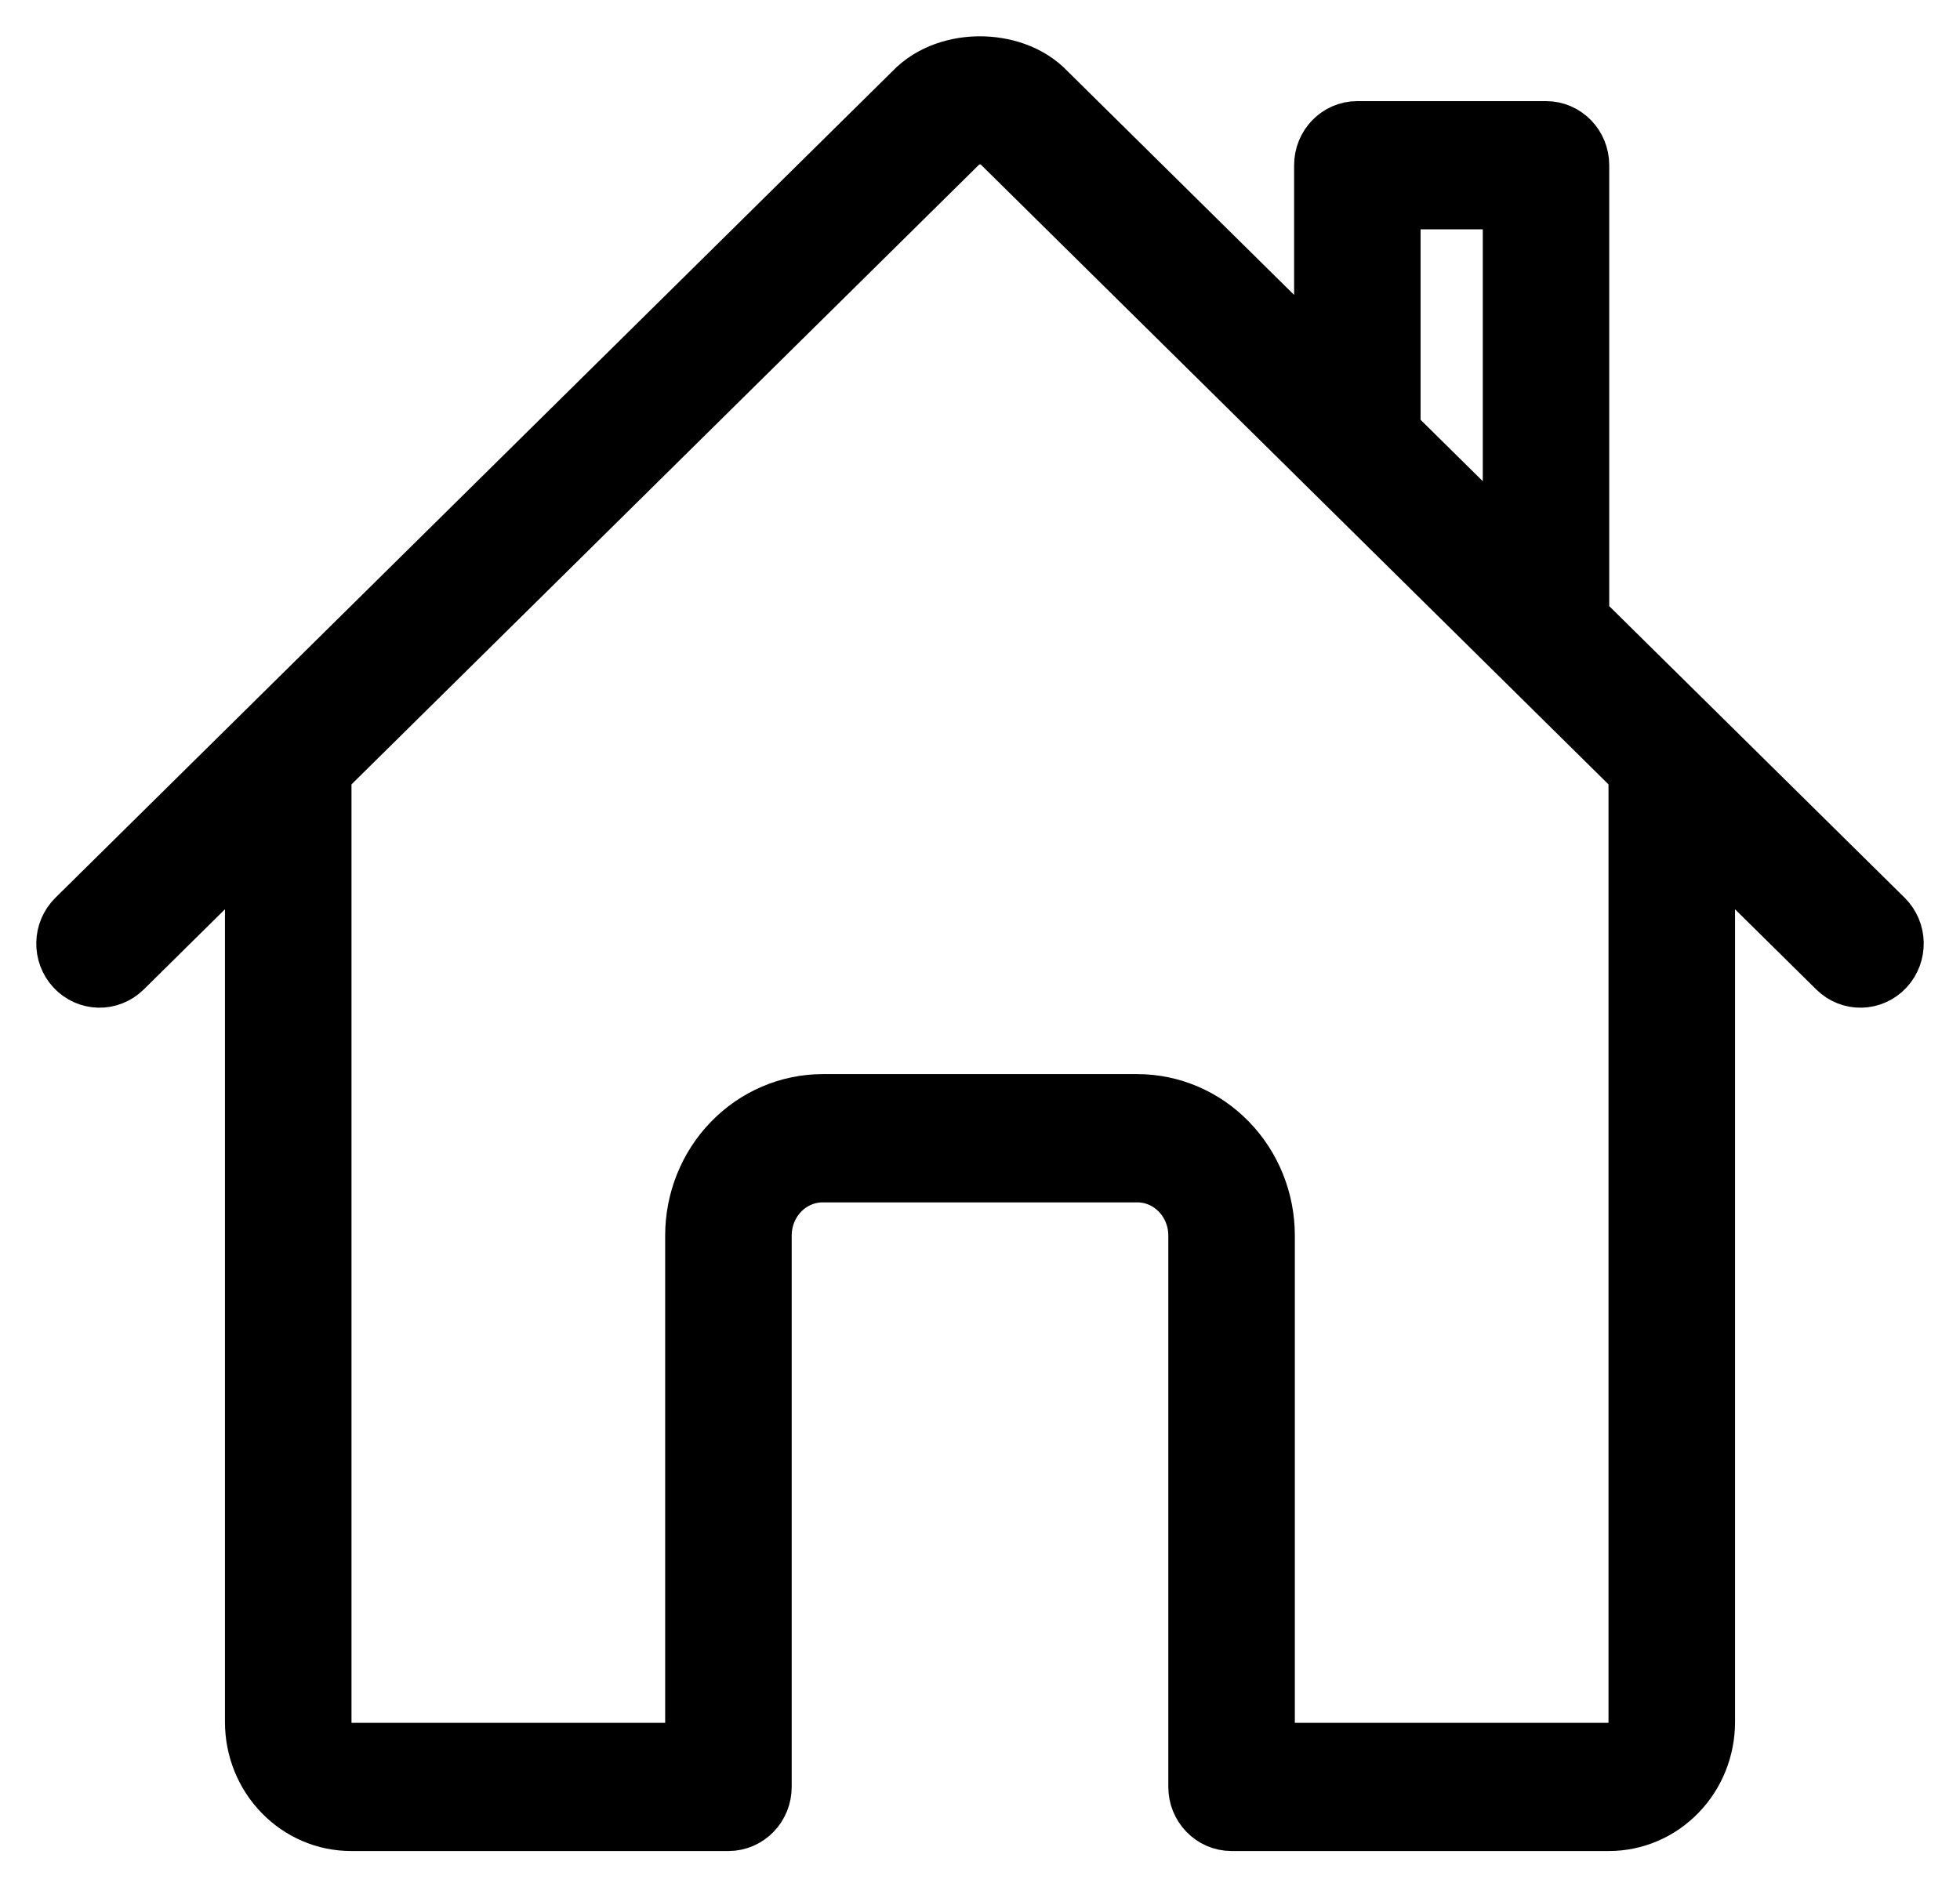 <svg width="27" height="26" viewBox="0 0 27 26" fill="none" xmlns="http://www.w3.org/2000/svg">
<path fill-rule="evenodd" clip-rule="evenodd" d="M21.668 8.559L25.886 12.723C26.034 12.869 26.039 13.111 25.897 13.264C25.755 13.417 25.52 13.422 25.372 13.276L23.401 11.33V23.723C23.401 24.062 23.271 24.387 23.038 24.626C22.806 24.866 22.492 25 22.163 25H16.965C16.76 25 16.594 24.828 16.594 24.617V17.021C16.594 16.767 16.496 16.523 16.322 16.344C16.148 16.164 15.912 16.064 15.666 16.064H11.334C11.088 16.064 10.852 16.164 10.678 16.344C10.504 16.523 10.406 16.767 10.406 17.021V24.617C10.406 24.828 10.24 25 10.035 25H4.837C4.508 25 4.194 24.866 3.962 24.626C3.729 24.387 3.599 24.062 3.599 23.723V11.33L1.628 13.276C1.48 13.422 1.245 13.417 1.103 13.264C0.961 13.111 0.966 12.869 1.115 12.723L12.648 1.334C12.879 1.09 13.216 0.999 13.502 1C13.789 1.001 14.124 1.092 14.352 1.334L18.327 5.259V2.276C18.327 2.064 18.493 1.893 18.698 1.893H21.297C21.502 1.893 21.668 2.064 21.668 2.276V8.559ZM20.926 7.825V2.659H19.069V5.992L20.926 7.825ZM13.833 1.882L22.658 10.597V23.723C22.658 23.859 22.606 23.989 22.513 24.084C22.421 24.18 22.295 24.234 22.163 24.234H17.337V17.021C17.337 16.564 17.161 16.125 16.847 15.802C16.534 15.479 16.109 15.297 15.666 15.297H11.334C10.891 15.297 10.466 15.479 10.153 15.802C9.839 16.125 9.663 16.564 9.663 17.021V24.234H4.837C4.705 24.234 4.579 24.18 4.487 24.084C4.394 23.989 4.342 23.859 4.342 23.723V10.597L13.167 1.882C13.171 1.878 13.175 1.874 13.179 1.87C13.224 1.821 13.338 1.766 13.501 1.766C13.665 1.766 13.778 1.822 13.82 1.869C13.824 1.873 13.829 1.878 13.833 1.882Z" fill="black" stroke="black" stroke-linecap="round" stroke-linejoin="round"/>
</svg>
